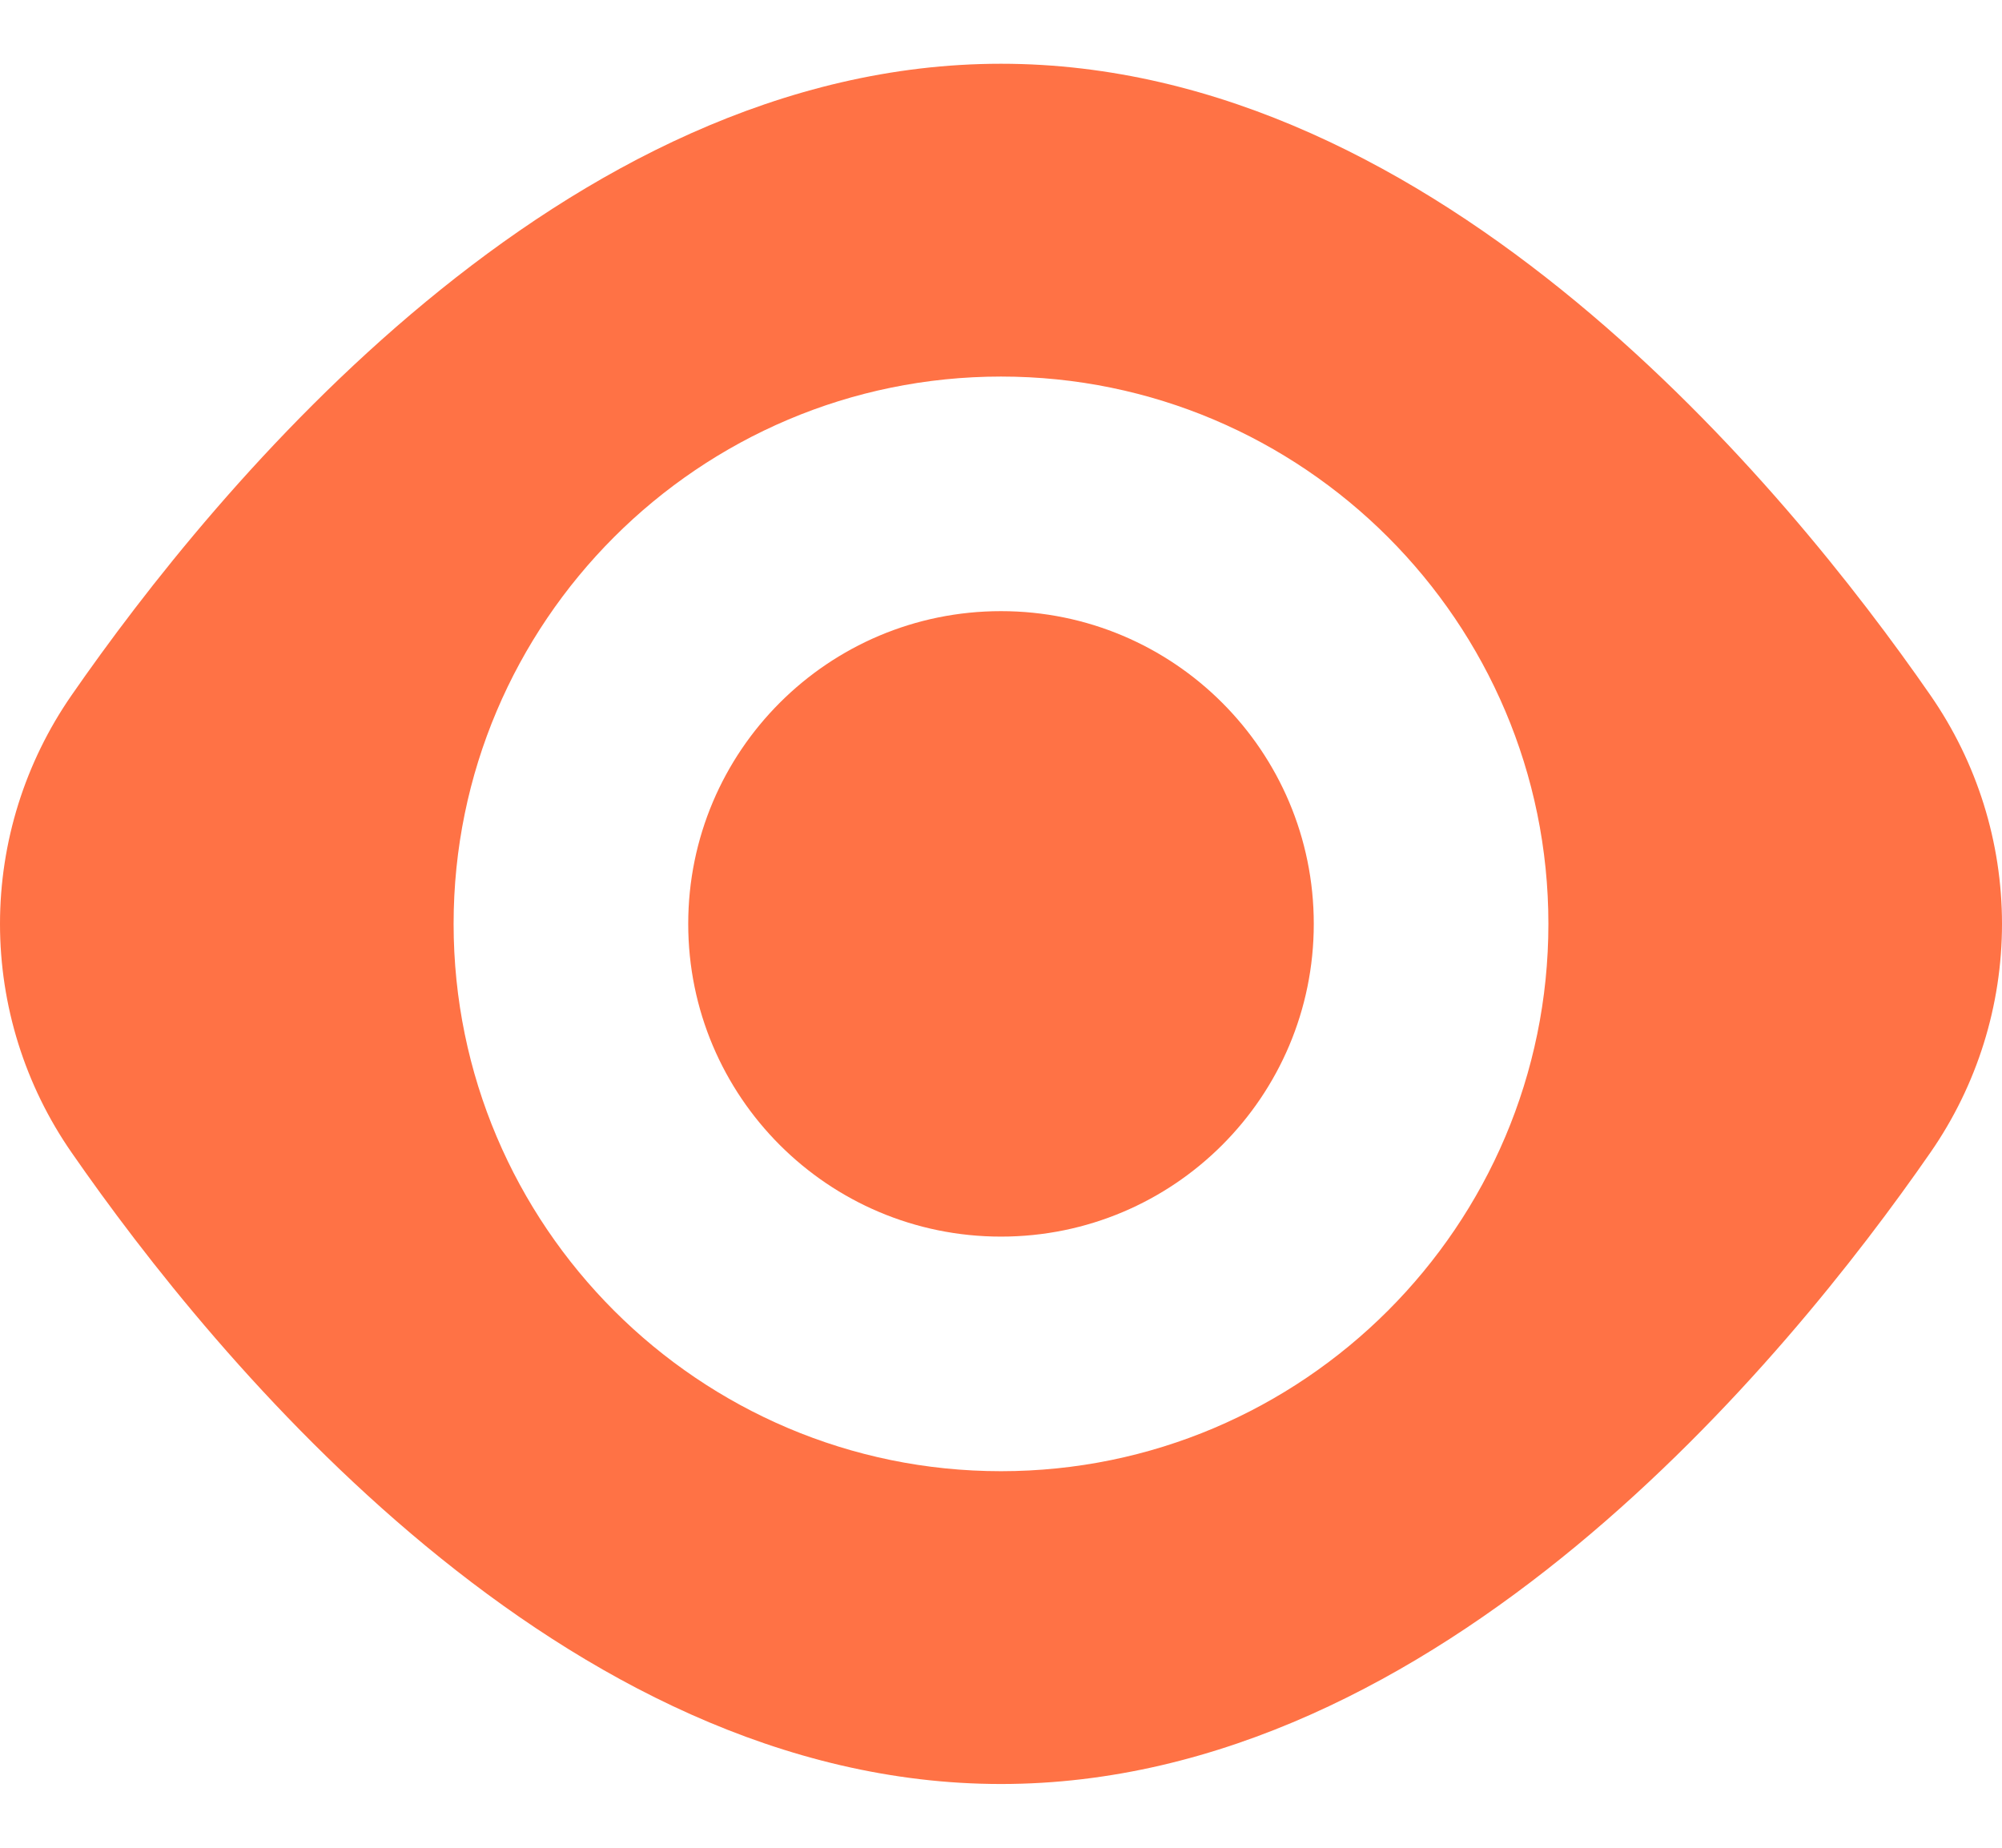 <svg width="26" height="24" viewBox="0 0 26 24" fill="none" xmlns="http://www.w3.org/2000/svg">
<path d="M13 0.828C7.308 0.828 2.794 6.339 0.929 9.031C0.324 9.904 0 10.939 0 12C0 13.061 0.324 14.097 0.929 14.969C2.794 17.661 7.308 23.172 13 23.172C18.692 23.172 23.206 17.661 25.071 14.969C25.676 14.097 26 13.061 26 12C26 10.939 25.676 9.904 25.071 9.031C23.206 6.339 18.692 0.828 13 0.828ZM13 19.109C9.08 19.109 5.891 15.92 5.891 12C5.891 8.08 9.08 4.891 13 4.891C16.92 4.891 20.109 8.08 20.109 12C20.109 15.92 16.92 19.109 13 19.109Z" fill="#FF7245"/>
<path d="M13 16.062C15.244 16.062 17.062 14.244 17.062 12C17.062 9.756 15.244 7.938 13 7.938C10.756 7.938 8.938 9.756 8.938 12C8.938 14.244 10.756 16.062 13 16.062Z" fill="#FF7245"/>
</svg>
